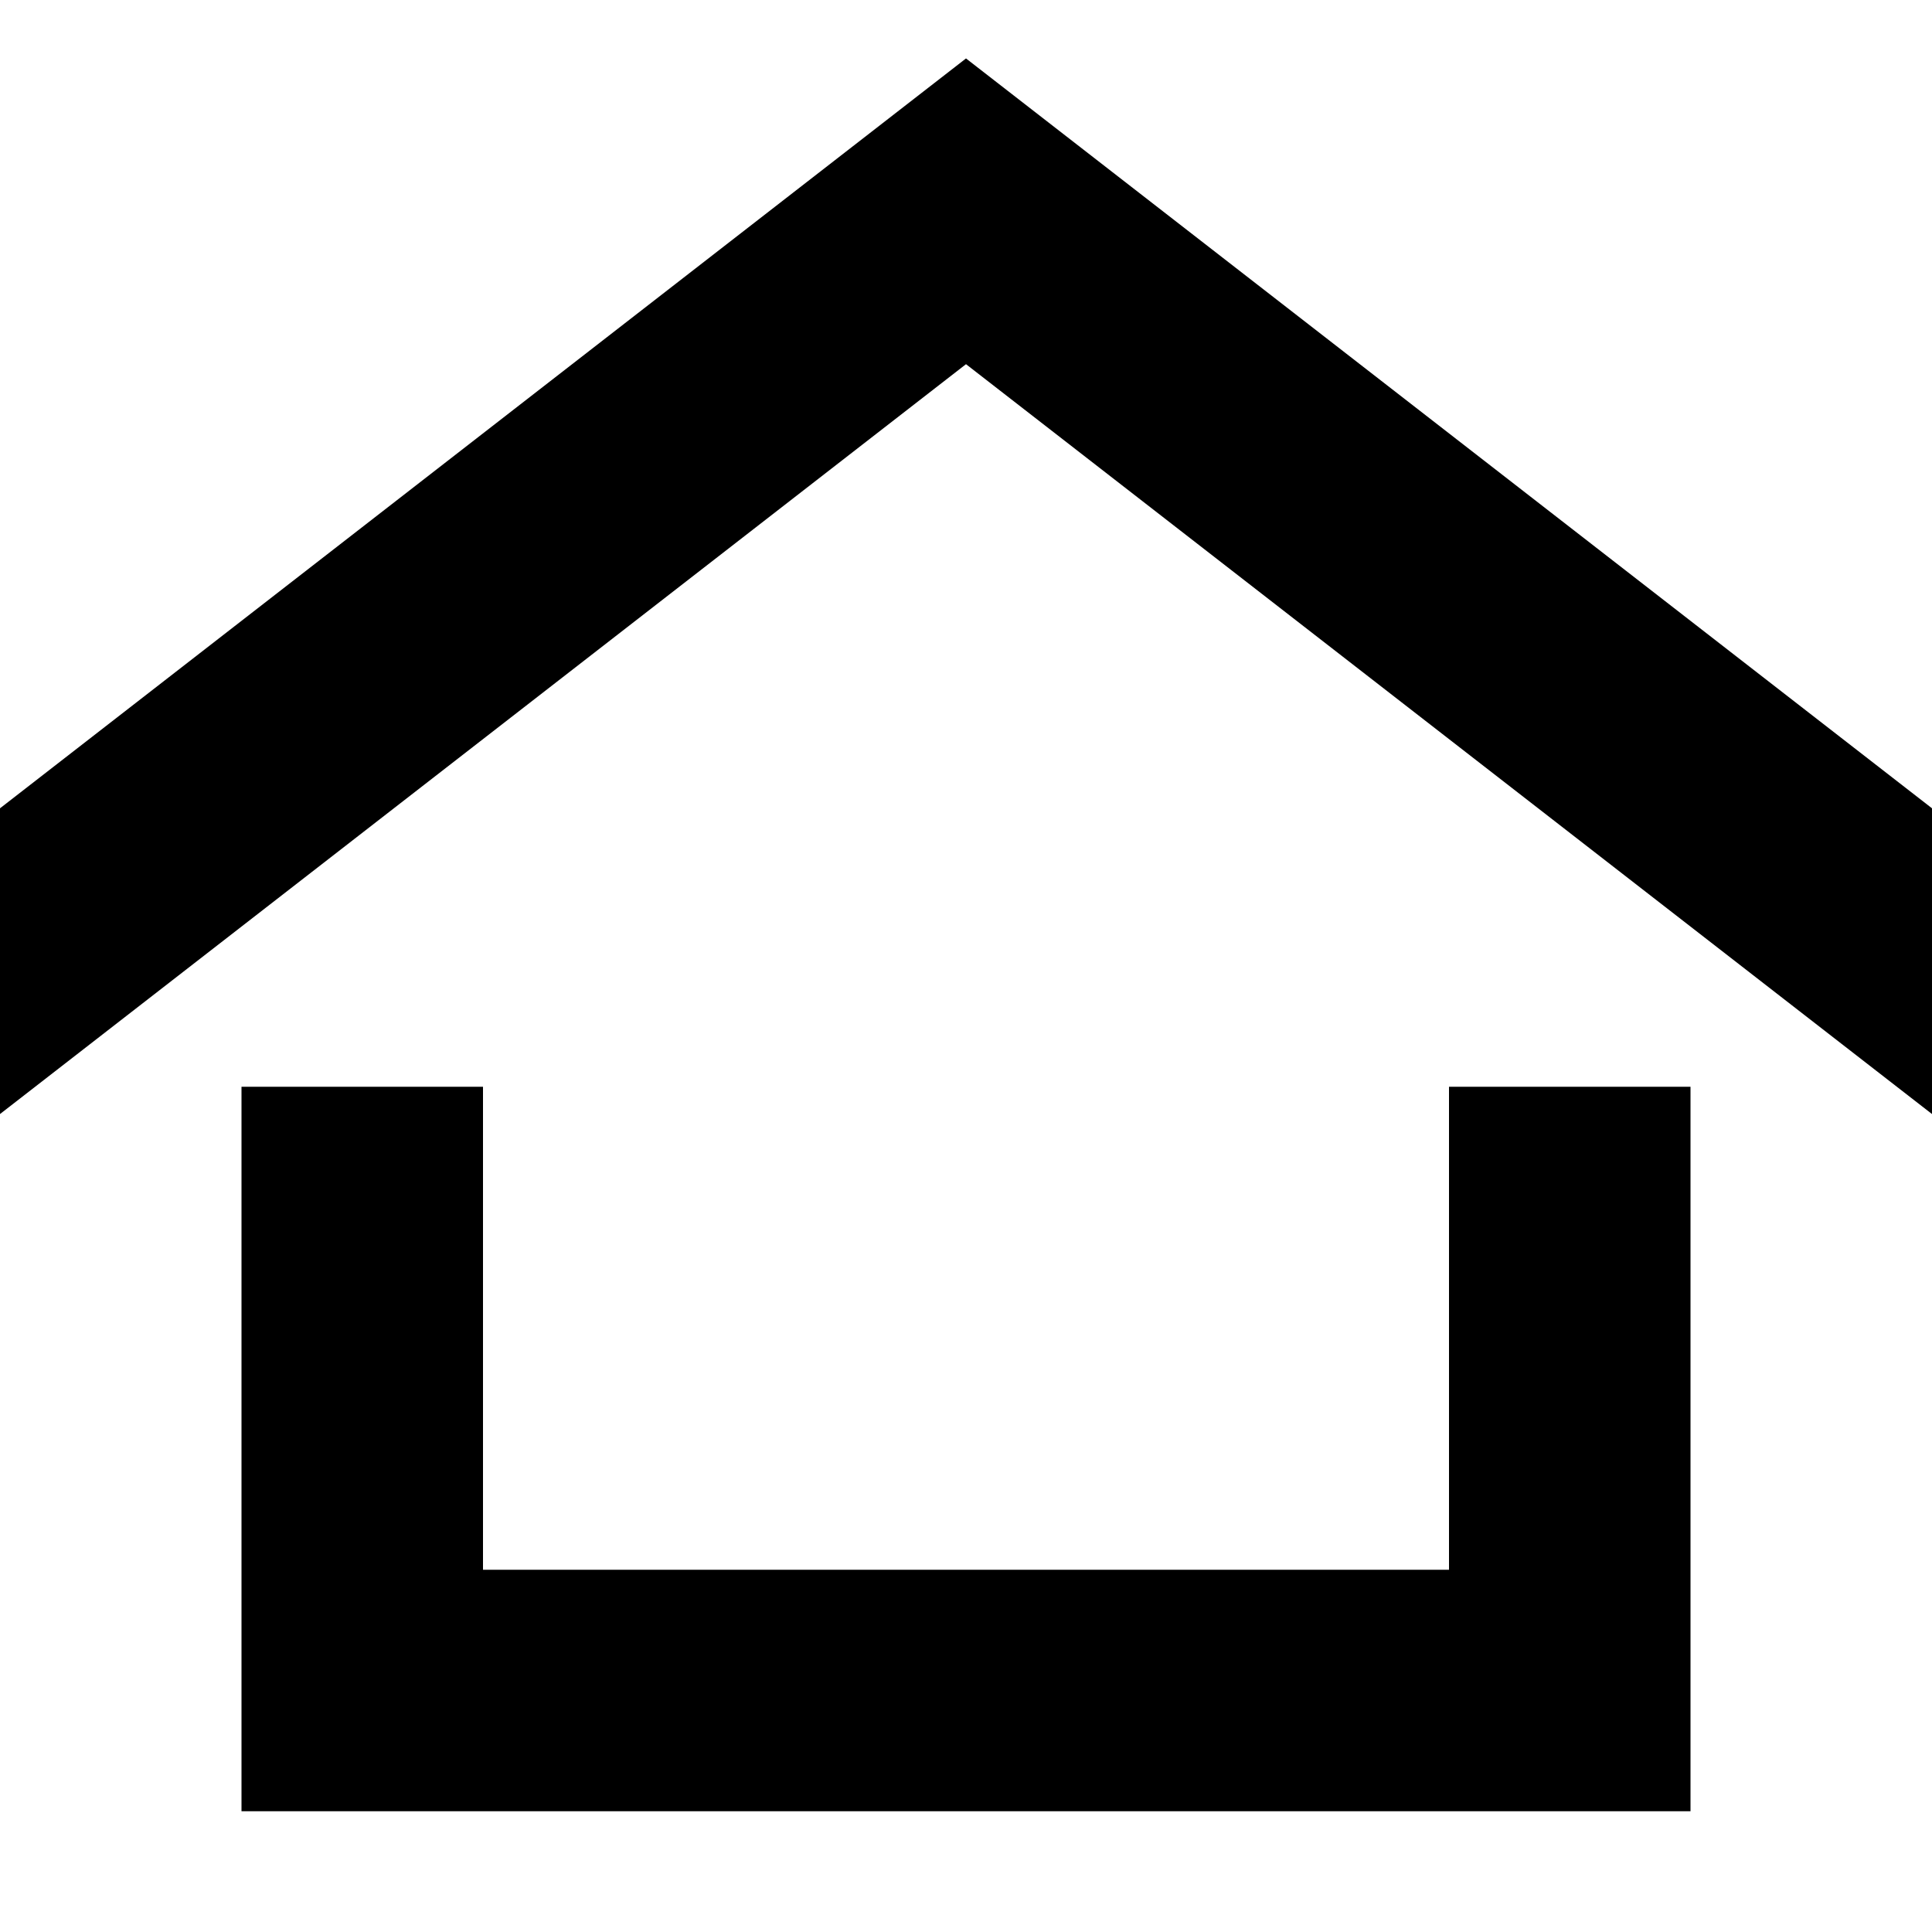 <!-- Generated by IcoMoon.io -->
<svg version="1.1" xmlns="http://www.w3.org/2000/svg" width="16" height="16" viewBox="0 0 16 16">
<title>home4</title>
<path d="M14 9v6h-12v-6h2v4h8v-4zM16 9.226l-8-6.21-8 6.21v-2.532l8-6.21 8 6.21z"></path>
</svg>

